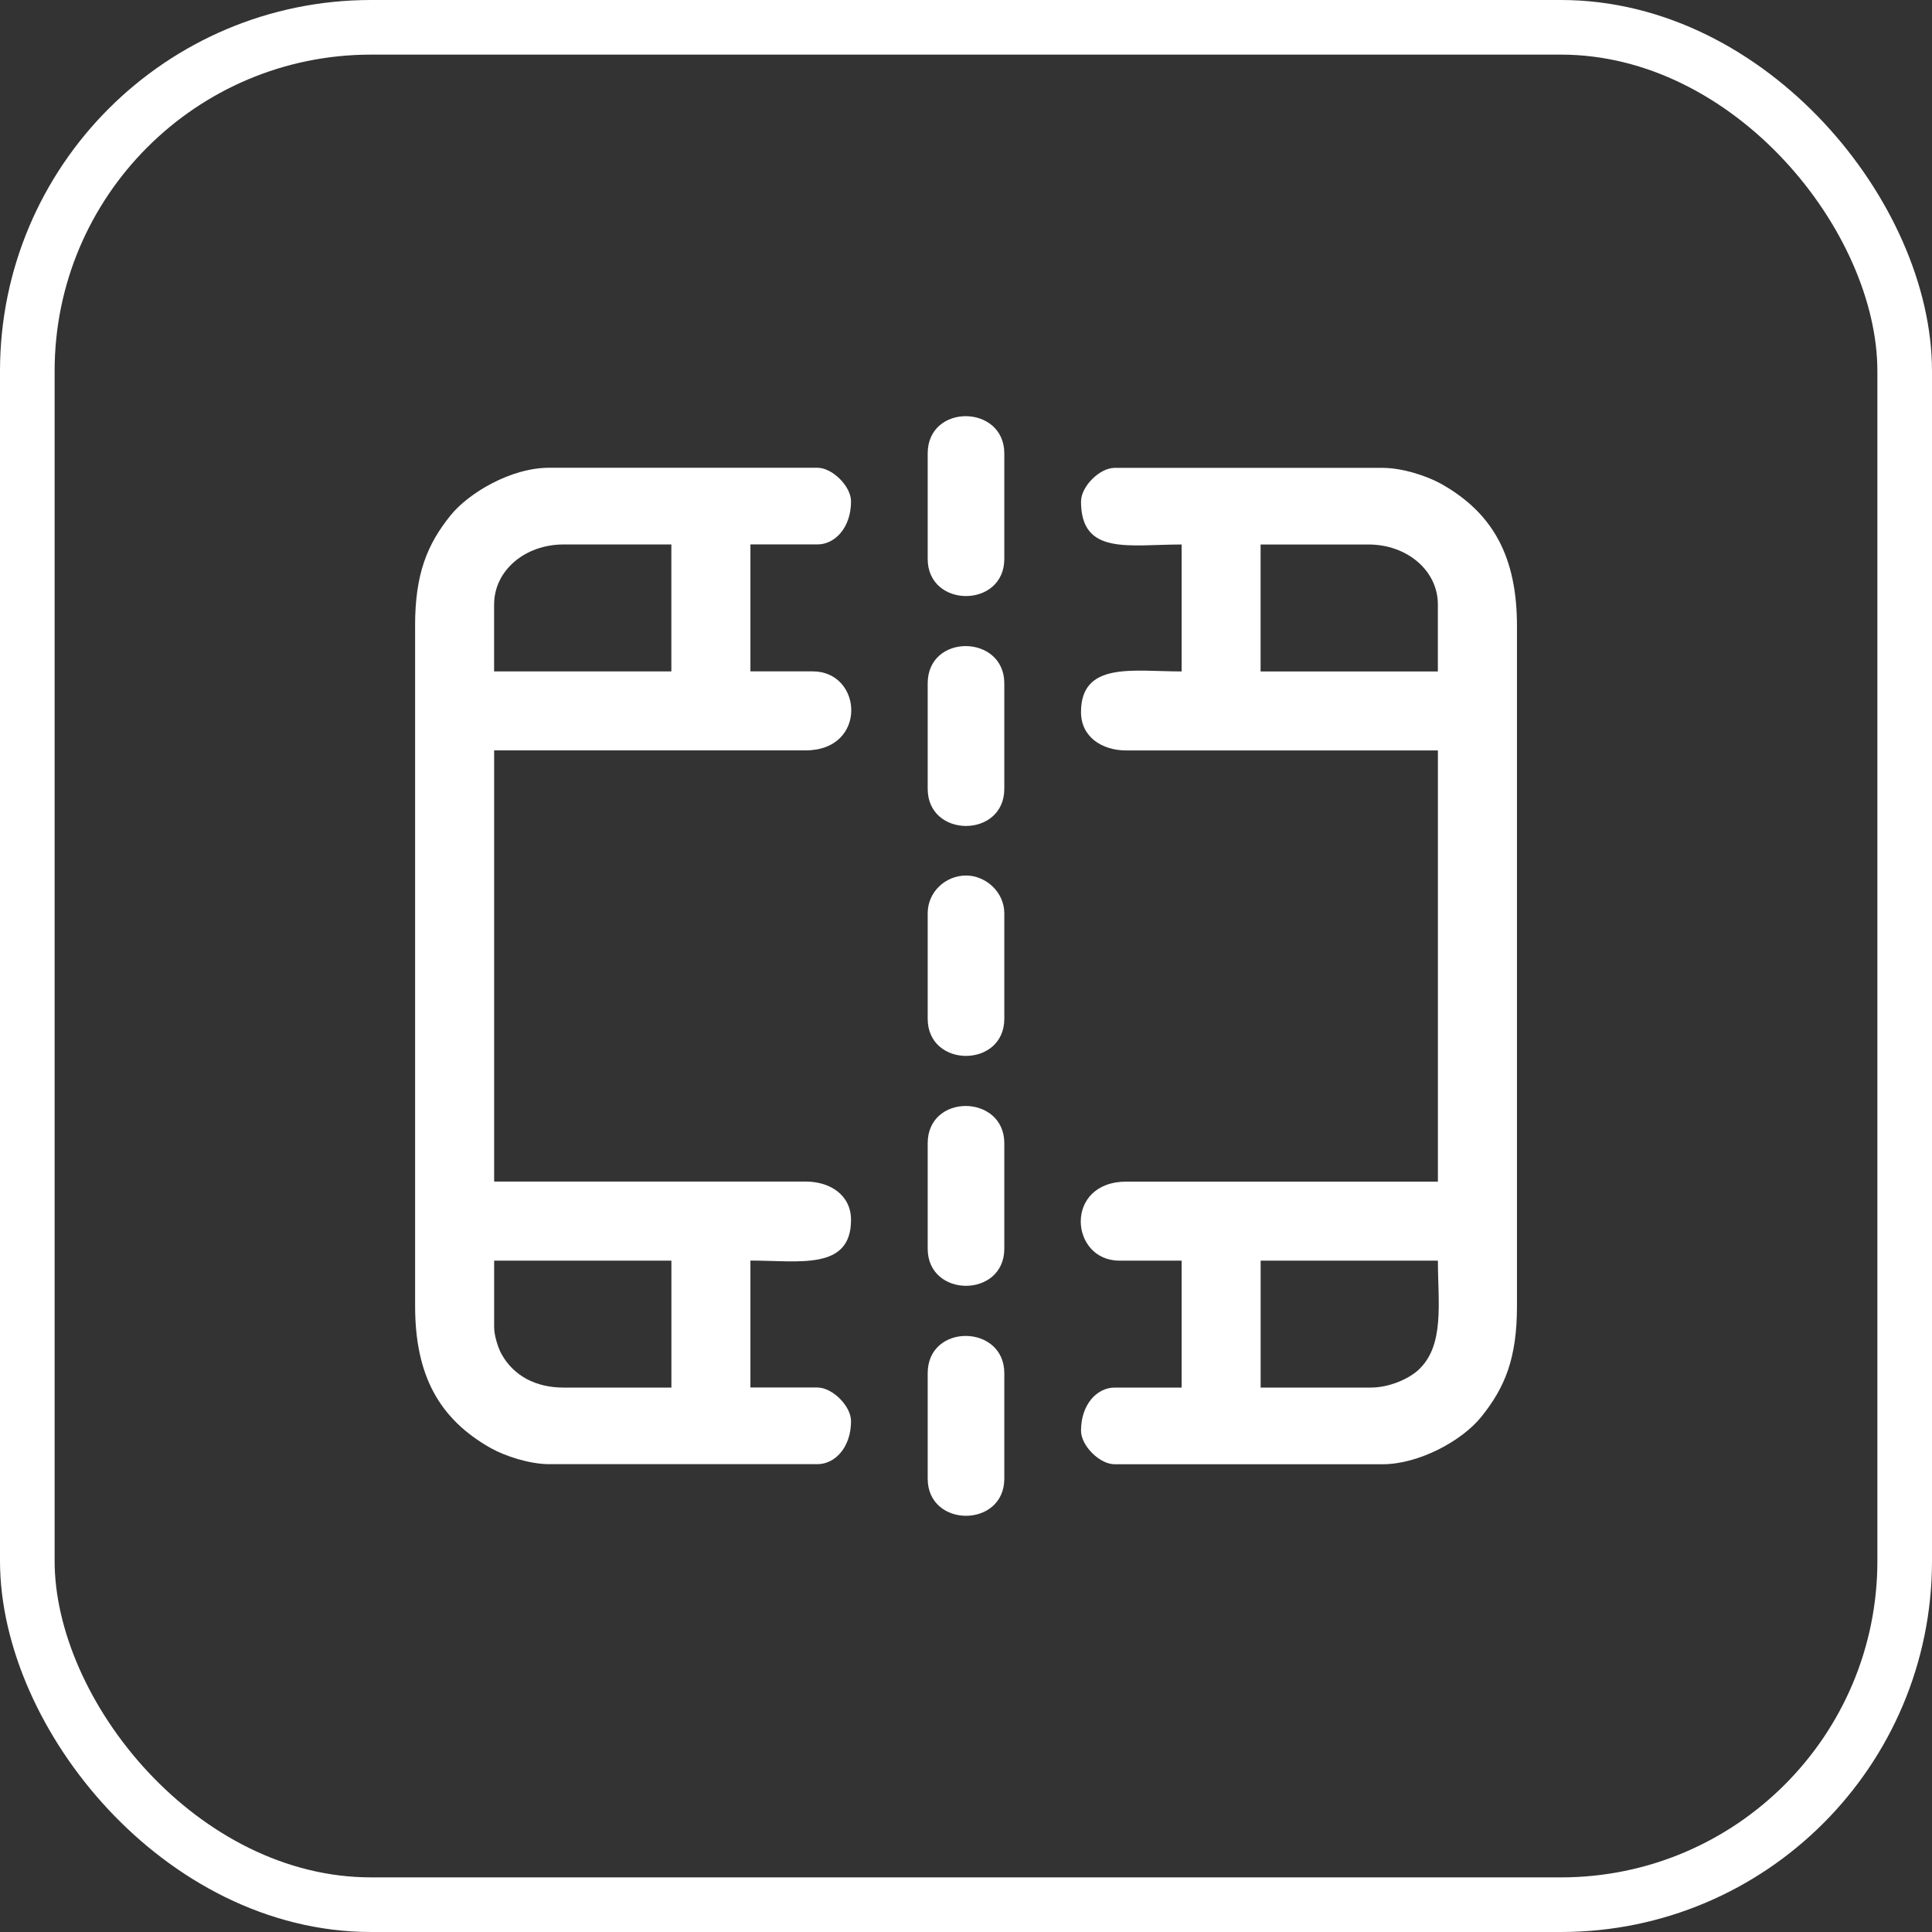 <?xml version="1.0" encoding="UTF-8"?>
<!DOCTYPE svg PUBLIC "-//W3C//DTD SVG 1.1//EN" "http://www.w3.org/Graphics/SVG/1.1/DTD/svg11.dtd">
<!-- Creator: CorelDRAW -->
<svg xmlns="http://www.w3.org/2000/svg" xml:space="preserve" width="16.953mm" height="16.953mm" version="1.1" style="shape-rendering:geometricPrecision; text-rendering:geometricPrecision; image-rendering:optimizeQuality; fill-rule:evenodd; clip-rule:evenodd"
viewBox="0 0 498.74 498.74"
 xmlns:xlink="http://www.w3.org/1999/xlink"
 xmlns:xodm="http://www.corel.com/coreldraw/odm/2003">
 <rect x="0" y="0" width="498.74" height="498.74" fill="#333333" stroke="none"/>
 <defs>
  <style type="text/css">
   <![CDATA[
    .str0 {stroke:white;stroke-width:14.1;stroke-miterlimit:22.926}
    .fil0 {fill:none}
    .fil1 {fill:white}
   ]]>
  </style>
 </defs>
 <g id="Capa_x0020_1">
  <g id="_105553174689664">
   <rect class="fil0 str0" x="7.05" y="7.05" width="484.64" height="484.64" rx="88.74" ry="88.74"/>
   <g>
    <path class="fil1" d="M353.87 358.2l-28.44 0 0 -32.77 45.76 0c0,10.73 1.84,21.98 -5.11,28.28 -2.54,2.31 -7.53,4.49 -12.2,4.49zm-28.44 -217.64l27.82 0c10,0 17.93,6.75 17.93,15.46l0 17.31 -45.76 0 0 -32.77zm-46.37 -11.13c0,14 12.26,11.13 25.97,11.13l0 32.77c-12.54,0 -25.97,-2.63 -25.97,10.51 0,6.33 5.3,9.89 11.75,9.89l80.38 0 0 111.3 -80.38 0c-16.22,0 -14.67,20.4 -1.85,20.4l16.07 0 0 32.77 -17.31 0c-4.48,0 -8.66,4.29 -8.66,11.13 0,3.86 4.8,8.66 8.66,8.66l69.25 0c9.1,0 20.31,-5.87 25.45,-12.27 6.08,-7.57 9.18,-15.07 9.18,-28.54l0 -175.6c0,-17.66 -6.06,-29.09 -19.58,-36.68 -3.47,-1.95 -9.87,-4.12 -15.04,-4.12l-69.25 0c-3.86,0 -8.66,4.8 -8.66,8.66z"/>
    <path class="fil1" d="M127.56 342.74l0 -17.31 45.76 0 0 32.77 -27.82 0c-7.25,0 -12.94,-3.07 -16.05,-8.68 -0.77,-1.38 -1.88,-4.63 -1.88,-6.78zm0 -186.73c0,-8.71 7.93,-15.46 17.93,-15.46l27.82 0 0 32.77 -45.76 0 0 -17.31zm-20.4 5.56l0 175.6c0,17.66 6.06,29.08 19.58,36.68 3.47,1.95 9.87,4.12 15.04,4.12l69.25 0c4.48,0 8.66,-4.29 8.66,-11.13 0,-3.86 -4.8,-8.66 -8.66,-8.66l-17.31 0 0 -32.77c12.54,0 25.97,2.63 25.97,-10.51 0,-6.33 -5.3,-9.89 -11.75,-9.89l-80.38 0 0 -111.3 80.38 0c16.07,0 14.81,-20.4 1.85,-20.4l-16.07 0 0 -32.77 17.31 0c4.48,0 8.66,-4.29 8.66,-11.13 0,-3.86 -4.8,-8.66 -8.66,-8.66l-69.25 0c-10.03,0 -20.91,6.64 -25.45,12.27 -6.06,7.51 -9.18,15.13 -9.18,28.54z"/>
    <path class="fil1" d="M239.48 354.49l0 27.21c0,12.8 19.78,12.8 19.78,0l0 -27.21c0,-12.7 -19.78,-12.96 -19.78,0z"/>
    <path class="fil1" d="M239.48 117.06l0 27.21c0,12.8 19.78,12.8 19.78,0l0 -27.21c0,-12.7 -19.78,-12.96 -19.78,0z"/>
    <path class="fil1" d="M239.48 176.41l0 27.21c0,12.8 19.78,12.8 19.78,0l0 -27.21c0,-12.7 -19.78,-12.96 -19.78,0z"/>
    <path class="fil1" d="M239.48 295.13l0 27.2c0,12.8 19.78,12.8 19.78,0l0 -27.2c0,-12.7 -19.78,-12.96 -19.78,0z"/>
    <path class="fil1" d="M239.48 235.77l0 27.21c0,12.8 19.78,12.8 19.78,0l0 -27.21c0,-5.53 -4.85,-9.77 -9.89,-9.76 -5.22,0.01 -9.89,4.17 -9.89,9.76z"/>
   </g>
  </g>
 </g>
</svg>
